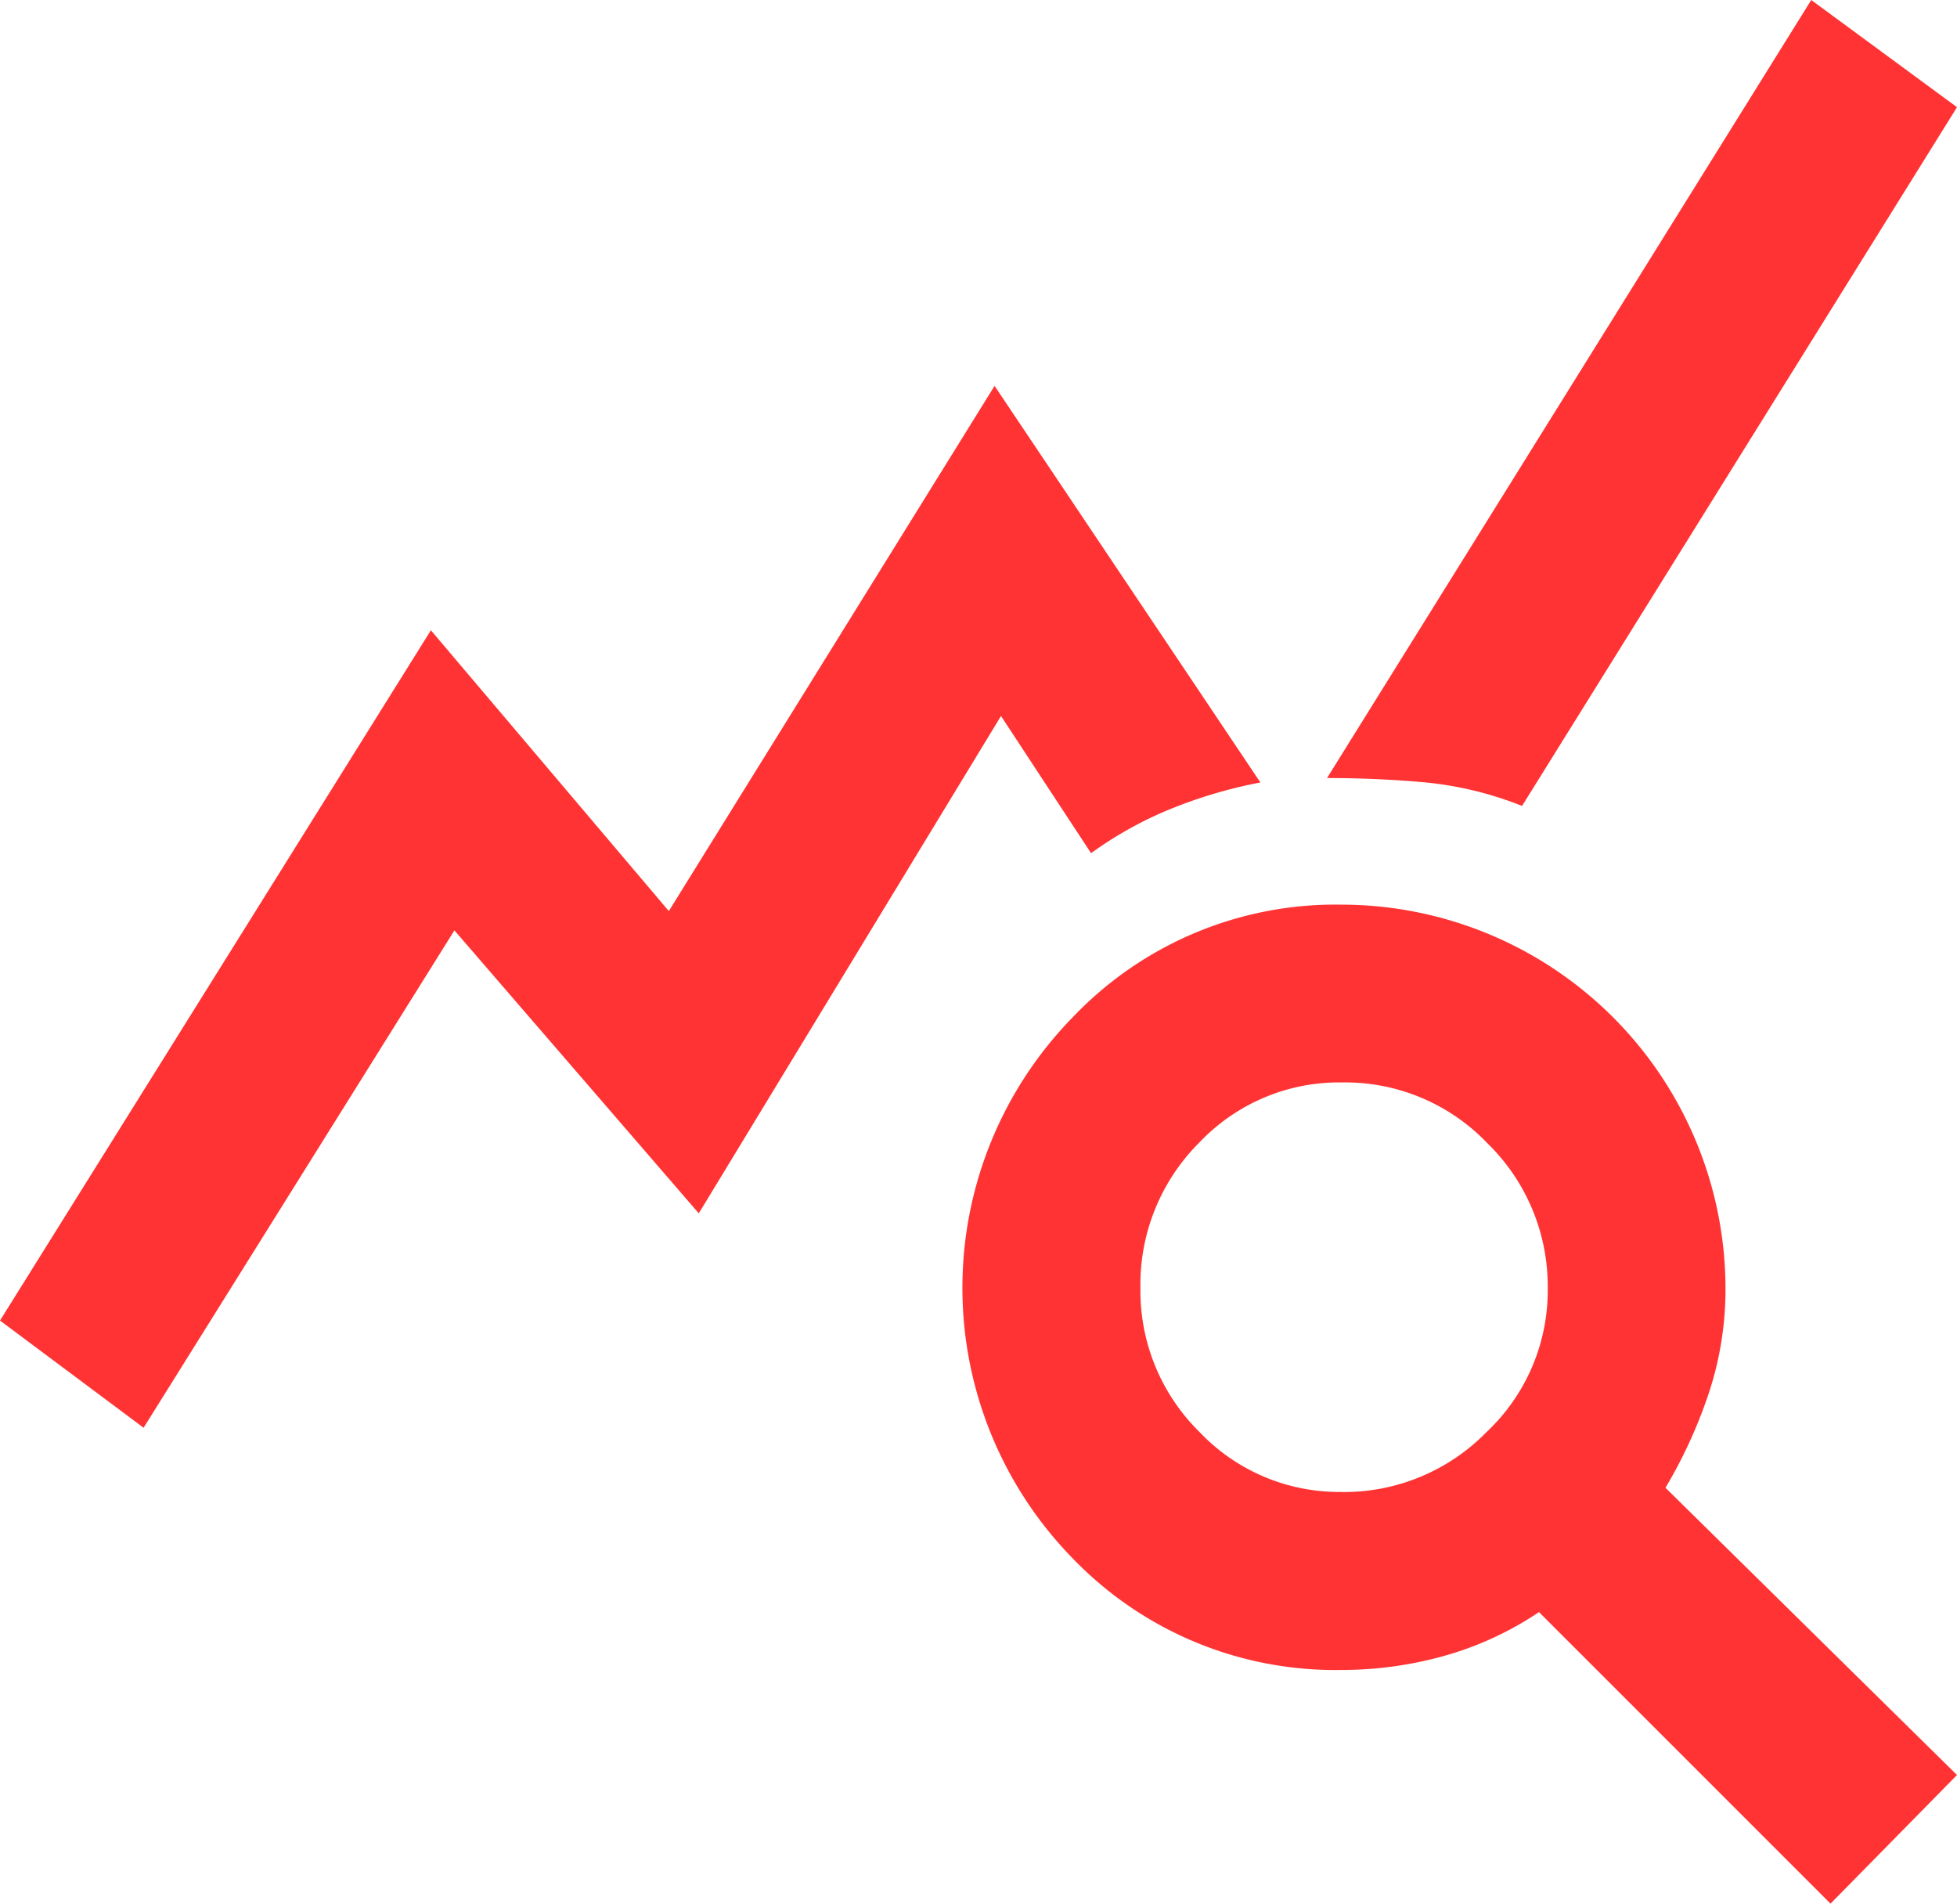 <svg id="Group_1264" data-name="Group 1264" xmlns="http://www.w3.org/2000/svg" xmlns:xlink="http://www.w3.org/1999/xlink" width="55.41" height="53.893" viewBox="0 0 55.41 53.893">
  <defs>
    <clipPath id="clip-path">
      <rect id="Rectangle_366" data-name="Rectangle 366" width="55.41" height="53.893" fill="#f33"/>
    </clipPath>
  </defs>
  <g id="Group_1102" data-name="Group 1102" transform="translate(0 0)" clip-path="url(#clip-path)">
    <path id="Path_1333" data-name="Path 1333" d="M4.066,40.42,0,37.385,12.2,17.843l6.737,7.95L28.16,10.924l7.526,11.228a13.42,13.42,0,0,0-2.488.728,10.77,10.77,0,0,0-2.306,1.274L28.342,20.27l-8.557,14.08-6.919-8.011ZM51.829,53.893l-8.254-8.254a9.334,9.334,0,0,1-2.7,1.244,10.748,10.748,0,0,1-2.883.394,10.316,10.316,0,0,1-7.617-3.156,10.954,10.954,0,0,1,0-15.324,10.266,10.266,0,0,1,7.617-3.186A10.878,10.878,0,0,1,48.855,36.475a9.341,9.341,0,0,1-.455,2.913,13.733,13.733,0,0,1-1.244,2.731l8.254,8.132ZM37.992,42.24a5.65,5.65,0,0,0,4.1-1.7,5.5,5.5,0,0,0,1.73-4.066,5.65,5.65,0,0,0-1.7-4.1,5.569,5.569,0,0,0-4.127-1.73,5.451,5.451,0,0,0-4.036,1.7,5.669,5.669,0,0,0-1.669,4.127,5.6,5.6,0,0,0,1.669,4.066,5.451,5.451,0,0,0,4.036,1.7m5.1-19.421a10.008,10.008,0,0,0-2.761-.668q-1.366-.122-2.761-.121L51.283,0,55.41,3.035Z" transform="translate(0 0)" fill="#f33"/>
  </g>
</svg>
